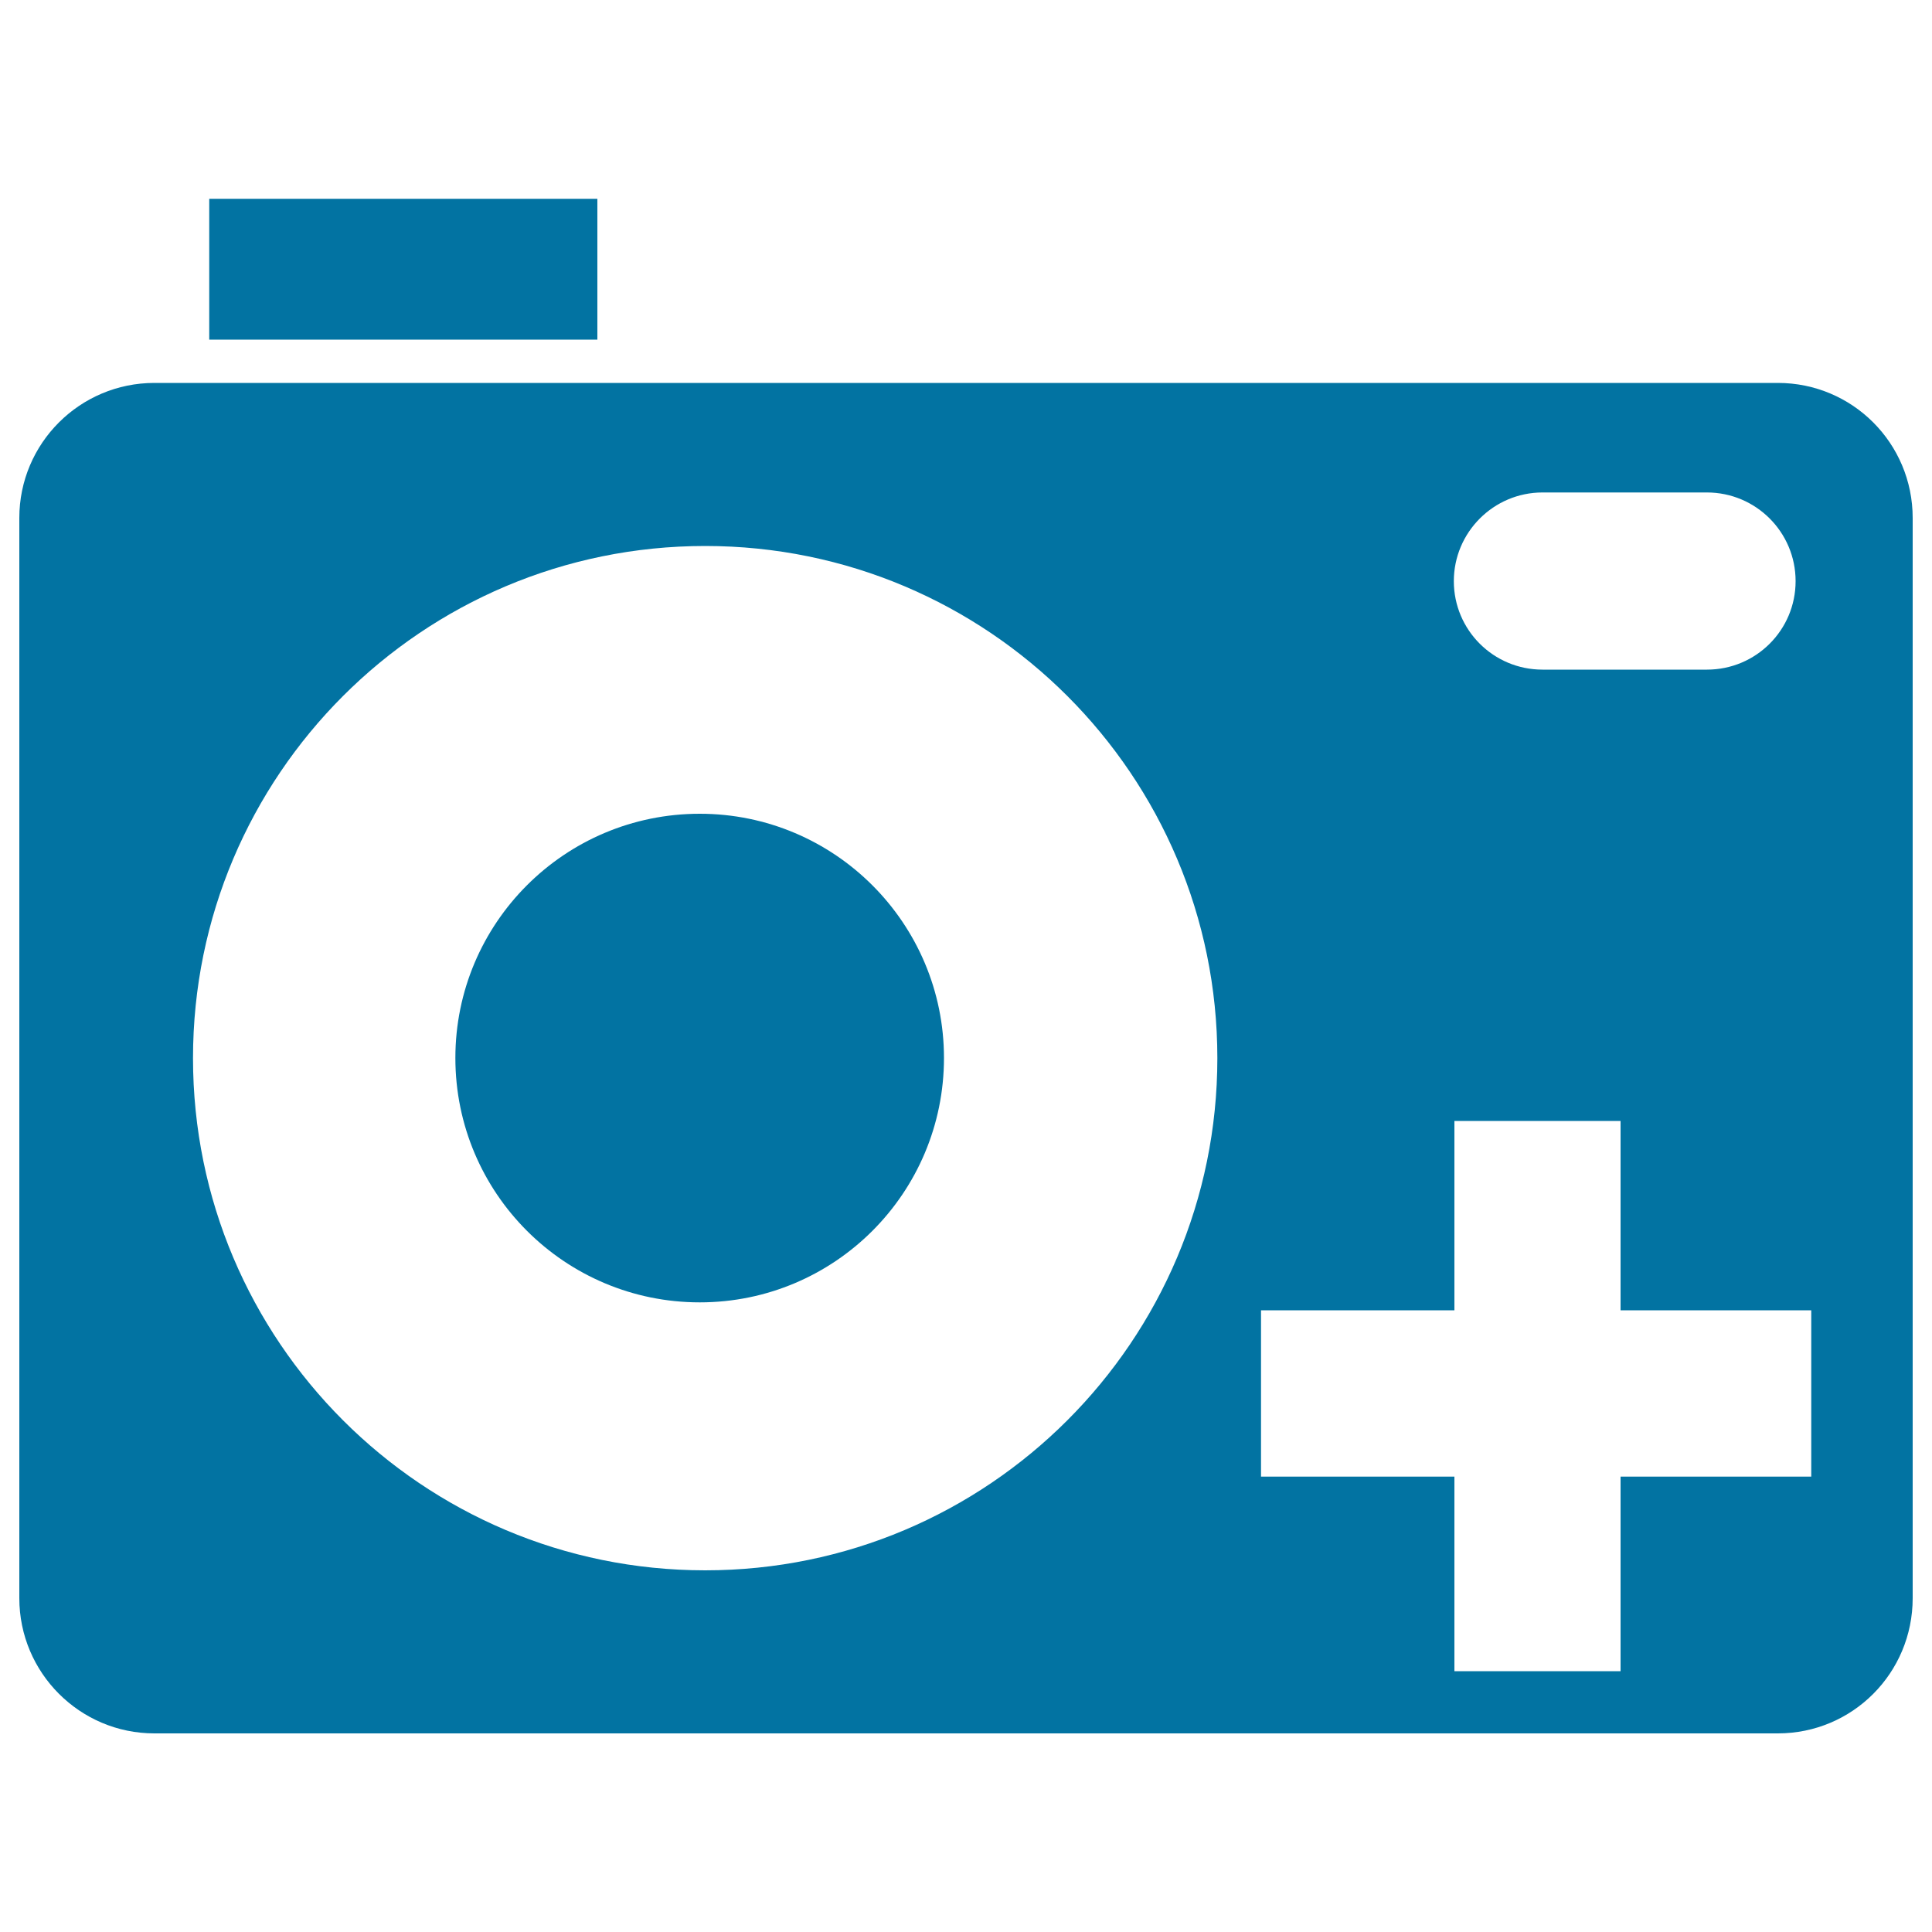 <svg xmlns="http://www.w3.org/2000/svg" viewBox="0 0 1000 1000" style="fill:#0273a2">
<title>Add Photo SVG icon</title>
<g><rect x="108.3" y="102.9" width="200.9" height="72.9"/><path d="M488.6,547.6c0,69.9-56.6,126.5-126.4,126.5c-69.9,0-126.5-56.6-126.5-126.5c0-69.7,56.5-126.4,126.5-126.4C432,421.2,488.6,477.9,488.6,547.6z"/><path d="M920.2,198.2H79.9c-38.5,0-69.9,31.2-69.9,69.9v559.1c0,38.7,31.4,70,69.9,70h840.3c38.6,0,69.8-31.2,69.8-70V268.1C990,229.4,958.8,198.2,920.2,198.2z M798.4,254.9h85.1c25.3,0,45.9,20.5,45.9,45.9c0,25.3-20.5,45.8-45.9,45.8h-85.1c-25.4,0-45.9-20.5-45.9-45.8C752.5,275.5,773.1,254.9,798.4,254.9z M365,812.8c-146.4,0-265.1-118.7-265.1-265.1c0-146.4,118.7-265.1,265.1-265.1c146.4,0,265.1,118.7,265.1,265.1C630.1,694.1,511.4,812.8,365,812.8z M937.5,764.3h-98.7V865h-86V764.3H652.7v-86.1h100.1v-98h86v98h98.7V764.3z"/></g>
</svg>